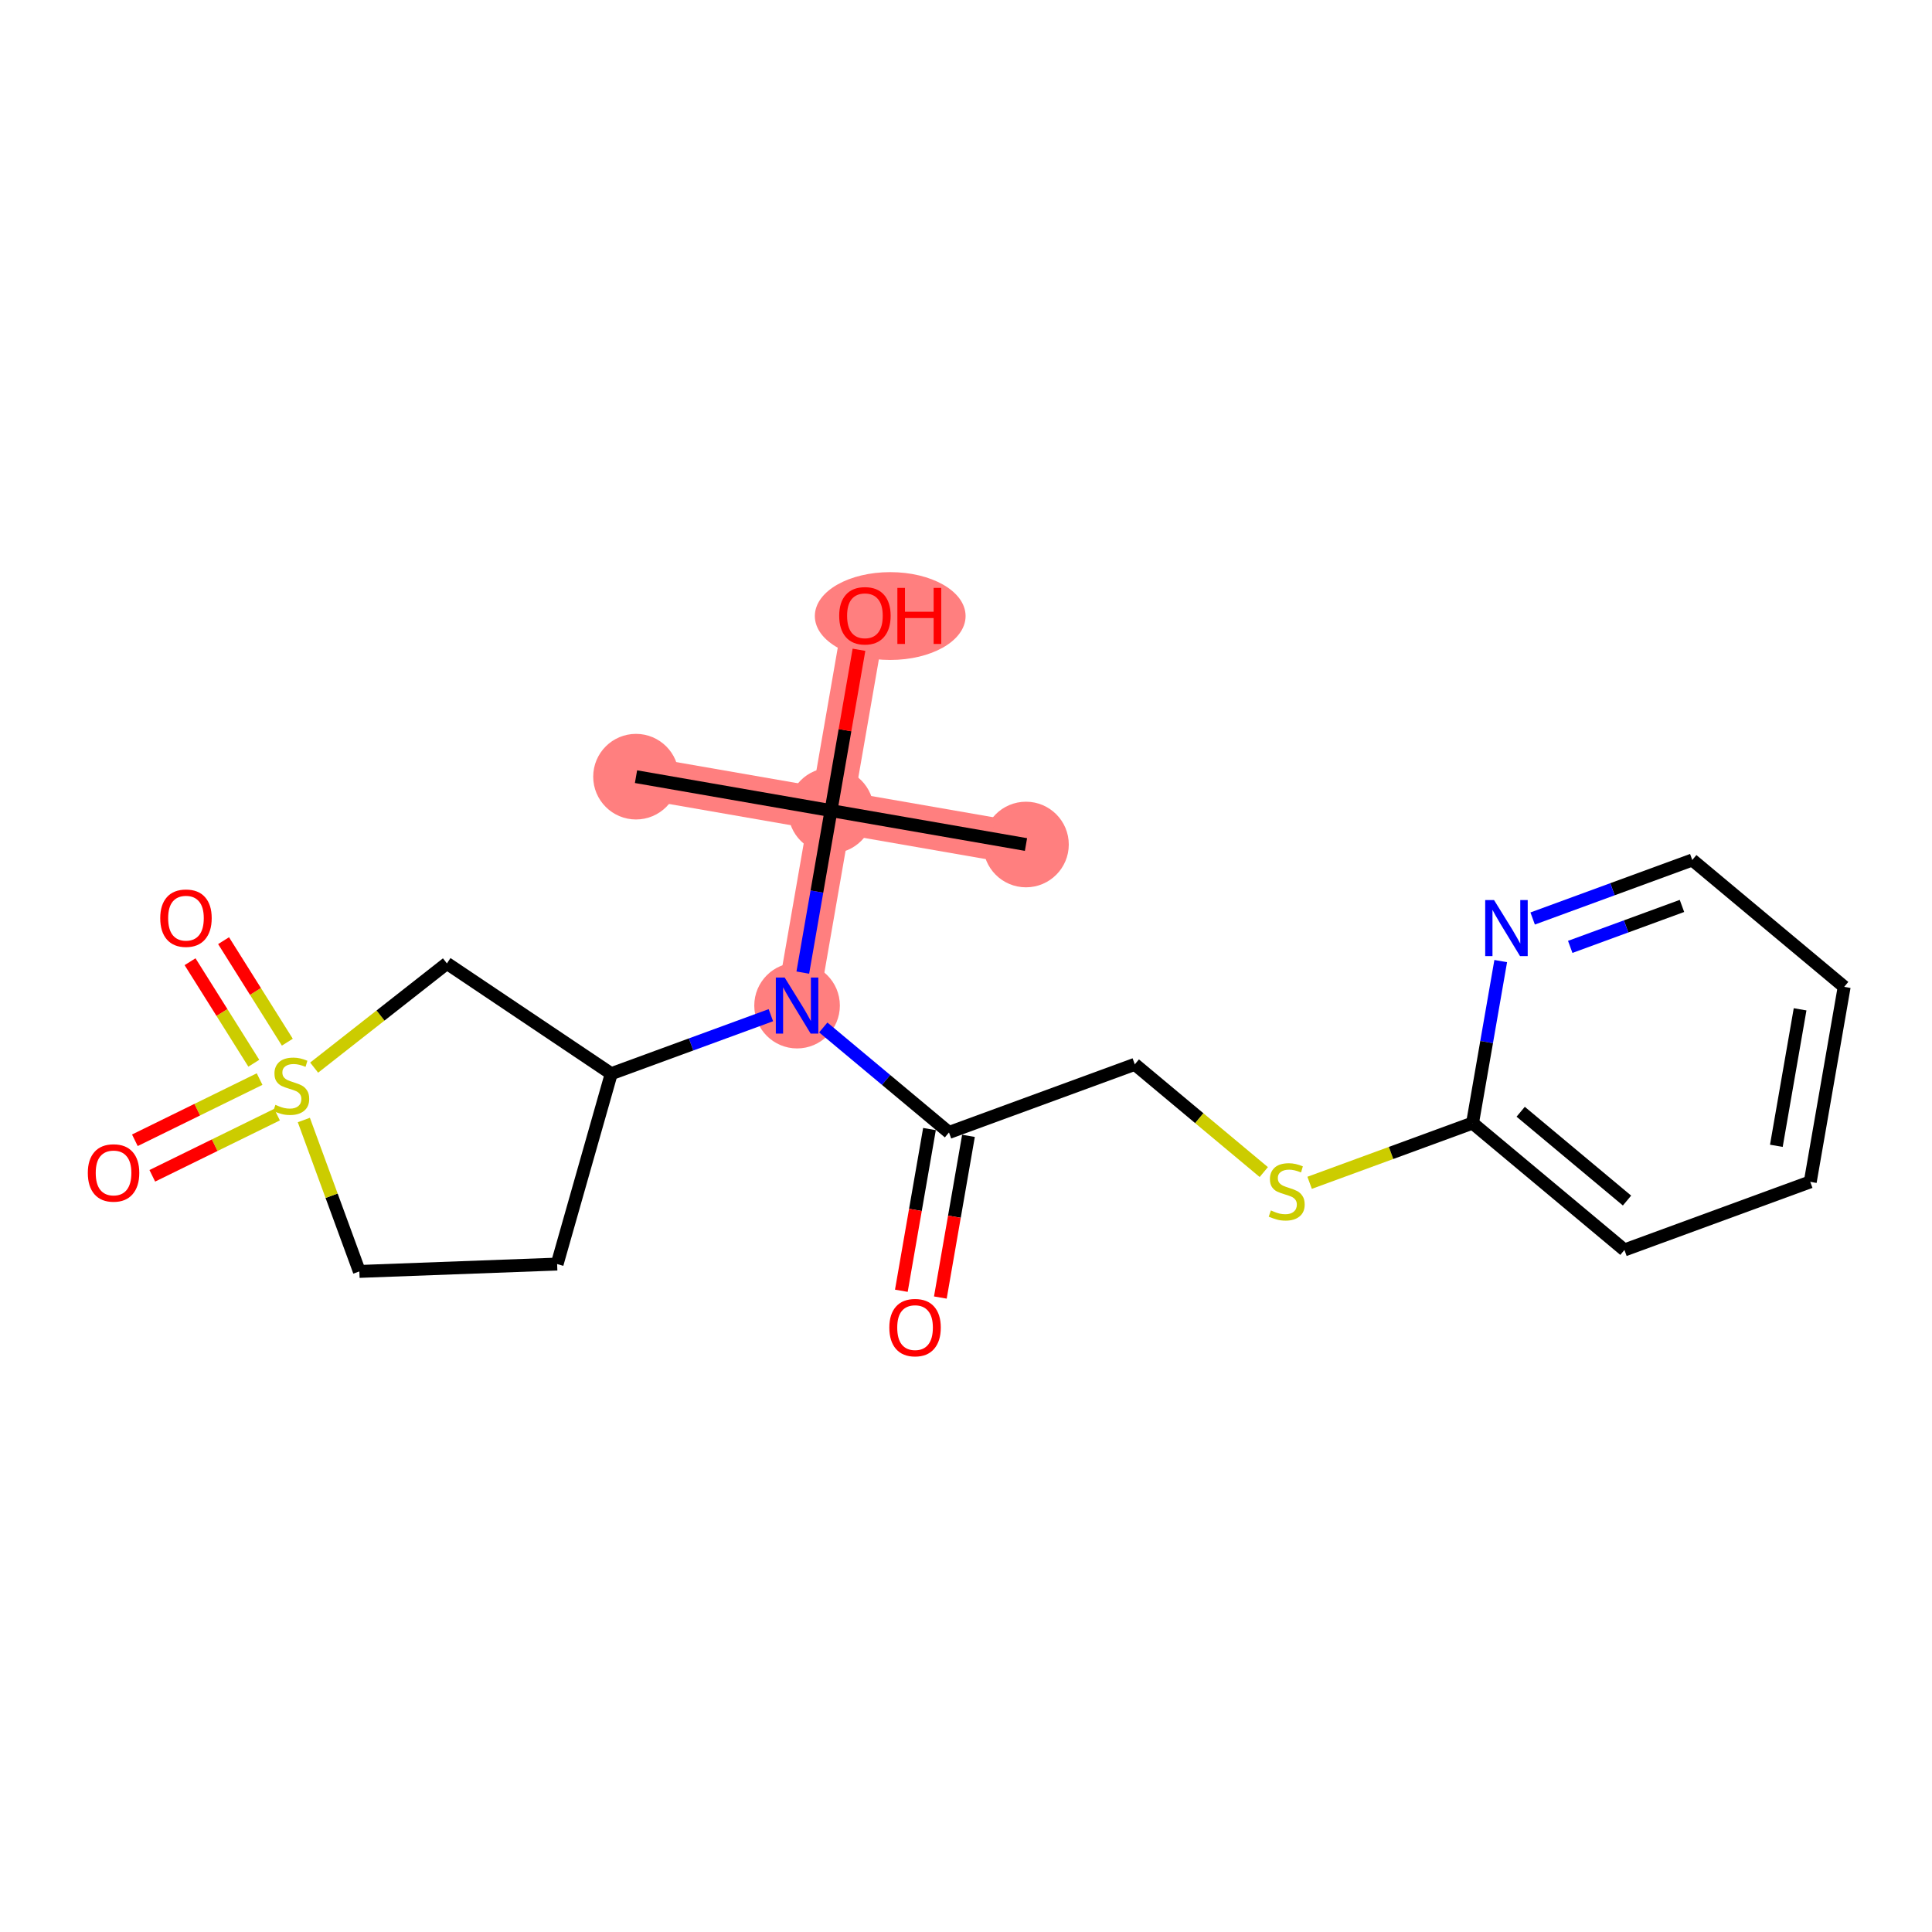 <?xml version='1.0' encoding='iso-8859-1'?>
<svg version='1.1' baseProfile='full'
              xmlns='http://www.w3.org/2000/svg'
                      xmlns:rdkit='http://www.rdkit.org/xml'
                      xmlns:xlink='http://www.w3.org/1999/xlink'
                  xml:space='preserve'
width='300px' height='300px' viewBox='0 0 300 300'>
<!-- END OF HEADER -->
<rect style='opacity:1.0;fill:#FFFFFF;stroke:none' width='300' height='300' x='0' y='0'> </rect>
<rect style='opacity:1.0;fill:#FFFFFF;stroke:none' width='300' height='300' x='0' y='0'> </rect>
<path d='M 98.759,120.601 L 129.037,125.869' style='fill:none;fill-rule:evenodd;stroke:#FF7F7F;stroke-width:6.6px;stroke-linecap:butt;stroke-linejoin:miter;stroke-opacity:1' />
<path d='M 129.037,125.869 L 159.314,131.136' style='fill:none;fill-rule:evenodd;stroke:#FF7F7F;stroke-width:6.6px;stroke-linecap:butt;stroke-linejoin:miter;stroke-opacity:1' />
<path d='M 129.037,125.869 L 134.304,95.591' style='fill:none;fill-rule:evenodd;stroke:#FF7F7F;stroke-width:6.6px;stroke-linecap:butt;stroke-linejoin:miter;stroke-opacity:1' />
<path d='M 129.037,125.869 L 123.769,156.146' style='fill:none;fill-rule:evenodd;stroke:#FF7F7F;stroke-width:6.6px;stroke-linecap:butt;stroke-linejoin:miter;stroke-opacity:1' />
<ellipse cx='98.759' cy='120.601' rx='6.146' ry='6.146'  style='fill:#FF7F7F;fill-rule:evenodd;stroke:#FF7F7F;stroke-width:1.0px;stroke-linecap:butt;stroke-linejoin:miter;stroke-opacity:1' />
<ellipse cx='129.037' cy='125.869' rx='6.146' ry='6.146'  style='fill:#FF7F7F;fill-rule:evenodd;stroke:#FF7F7F;stroke-width:1.0px;stroke-linecap:butt;stroke-linejoin:miter;stroke-opacity:1' />
<ellipse cx='159.314' cy='131.136' rx='6.146' ry='6.146'  style='fill:#FF7F7F;fill-rule:evenodd;stroke:#FF7F7F;stroke-width:1.0px;stroke-linecap:butt;stroke-linejoin:miter;stroke-opacity:1' />
<ellipse cx='138.232' cy='95.659' rx='11.204' ry='6.319'  style='fill:#FF7F7F;fill-rule:evenodd;stroke:#FF7F7F;stroke-width:1.0px;stroke-linecap:butt;stroke-linejoin:miter;stroke-opacity:1' />
<ellipse cx='123.769' cy='156.146' rx='6.146' ry='6.154'  style='fill:#FF7F7F;fill-rule:evenodd;stroke:#FF7F7F;stroke-width:1.0px;stroke-linecap:butt;stroke-linejoin:miter;stroke-opacity:1' />
<path class='bond-0 atom-0 atom-1' d='M 98.759,120.601 L 129.037,125.869' style='fill:none;fill-rule:evenodd;stroke:#000000;stroke-width:2.0px;stroke-linecap:butt;stroke-linejoin:miter;stroke-opacity:1' />
<path class='bond-1 atom-1 atom-2' d='M 129.037,125.869 L 159.314,131.136' style='fill:none;fill-rule:evenodd;stroke:#000000;stroke-width:2.0px;stroke-linecap:butt;stroke-linejoin:miter;stroke-opacity:1' />
<path class='bond-2 atom-1 atom-3' d='M 129.037,125.869 L 131.209,113.382' style='fill:none;fill-rule:evenodd;stroke:#000000;stroke-width:2.0px;stroke-linecap:butt;stroke-linejoin:miter;stroke-opacity:1' />
<path class='bond-2 atom-1 atom-3' d='M 131.209,113.382 L 133.381,100.896' style='fill:none;fill-rule:evenodd;stroke:#FF0000;stroke-width:2.0px;stroke-linecap:butt;stroke-linejoin:miter;stroke-opacity:1' />
<path class='bond-3 atom-1 atom-4' d='M 129.037,125.869 L 126.848,138.448' style='fill:none;fill-rule:evenodd;stroke:#000000;stroke-width:2.0px;stroke-linecap:butt;stroke-linejoin:miter;stroke-opacity:1' />
<path class='bond-3 atom-1 atom-4' d='M 126.848,138.448 L 124.66,151.026' style='fill:none;fill-rule:evenodd;stroke:#0000FF;stroke-width:2.0px;stroke-linecap:butt;stroke-linejoin:miter;stroke-opacity:1' />
<path class='bond-4 atom-4 atom-5' d='M 127.838,159.545 L 137.597,167.696' style='fill:none;fill-rule:evenodd;stroke:#0000FF;stroke-width:2.0px;stroke-linecap:butt;stroke-linejoin:miter;stroke-opacity:1' />
<path class='bond-4 atom-4 atom-5' d='M 137.597,167.696 L 147.357,175.847' style='fill:none;fill-rule:evenodd;stroke:#000000;stroke-width:2.0px;stroke-linecap:butt;stroke-linejoin:miter;stroke-opacity:1' />
<path class='bond-14 atom-4 atom-15' d='M 119.7,157.638 L 107.307,162.181' style='fill:none;fill-rule:evenodd;stroke:#0000FF;stroke-width:2.0px;stroke-linecap:butt;stroke-linejoin:miter;stroke-opacity:1' />
<path class='bond-14 atom-4 atom-15' d='M 107.307,162.181 L 94.914,166.723' style='fill:none;fill-rule:evenodd;stroke:#000000;stroke-width:2.0px;stroke-linecap:butt;stroke-linejoin:miter;stroke-opacity:1' />
<path class='bond-5 atom-5 atom-6' d='M 144.329,175.32 L 142.145,187.874' style='fill:none;fill-rule:evenodd;stroke:#000000;stroke-width:2.0px;stroke-linecap:butt;stroke-linejoin:miter;stroke-opacity:1' />
<path class='bond-5 atom-5 atom-6' d='M 142.145,187.874 L 139.961,200.429' style='fill:none;fill-rule:evenodd;stroke:#FF0000;stroke-width:2.0px;stroke-linecap:butt;stroke-linejoin:miter;stroke-opacity:1' />
<path class='bond-5 atom-5 atom-6' d='M 150.384,176.374 L 148.2,188.928' style='fill:none;fill-rule:evenodd;stroke:#000000;stroke-width:2.0px;stroke-linecap:butt;stroke-linejoin:miter;stroke-opacity:1' />
<path class='bond-5 atom-5 atom-6' d='M 148.2,188.928 L 146.016,201.482' style='fill:none;fill-rule:evenodd;stroke:#FF0000;stroke-width:2.0px;stroke-linecap:butt;stroke-linejoin:miter;stroke-opacity:1' />
<path class='bond-6 atom-5 atom-7' d='M 147.357,175.847 L 176.212,165.27' style='fill:none;fill-rule:evenodd;stroke:#000000;stroke-width:2.0px;stroke-linecap:butt;stroke-linejoin:miter;stroke-opacity:1' />
<path class='bond-7 atom-7 atom-8' d='M 176.212,165.27 L 186.226,173.634' style='fill:none;fill-rule:evenodd;stroke:#000000;stroke-width:2.0px;stroke-linecap:butt;stroke-linejoin:miter;stroke-opacity:1' />
<path class='bond-7 atom-7 atom-8' d='M 186.226,173.634 L 196.24,181.998' style='fill:none;fill-rule:evenodd;stroke:#CCCC00;stroke-width:2.0px;stroke-linecap:butt;stroke-linejoin:miter;stroke-opacity:1' />
<path class='bond-8 atom-8 atom-9' d='M 203.358,183.666 L 216.006,179.029' style='fill:none;fill-rule:evenodd;stroke:#CCCC00;stroke-width:2.0px;stroke-linecap:butt;stroke-linejoin:miter;stroke-opacity:1' />
<path class='bond-8 atom-8 atom-9' d='M 216.006,179.029 L 228.654,174.393' style='fill:none;fill-rule:evenodd;stroke:#000000;stroke-width:2.0px;stroke-linecap:butt;stroke-linejoin:miter;stroke-opacity:1' />
<path class='bond-9 atom-9 atom-10' d='M 228.654,174.393 L 252.241,194.094' style='fill:none;fill-rule:evenodd;stroke:#000000;stroke-width:2.0px;stroke-linecap:butt;stroke-linejoin:miter;stroke-opacity:1' />
<path class='bond-9 atom-9 atom-10' d='M 236.132,172.631 L 252.643,186.421' style='fill:none;fill-rule:evenodd;stroke:#000000;stroke-width:2.0px;stroke-linecap:butt;stroke-linejoin:miter;stroke-opacity:1' />
<path class='bond-21 atom-14 atom-9' d='M 233.031,149.236 L 230.842,161.814' style='fill:none;fill-rule:evenodd;stroke:#0000FF;stroke-width:2.0px;stroke-linecap:butt;stroke-linejoin:miter;stroke-opacity:1' />
<path class='bond-21 atom-14 atom-9' d='M 230.842,161.814 L 228.654,174.393' style='fill:none;fill-rule:evenodd;stroke:#000000;stroke-width:2.0px;stroke-linecap:butt;stroke-linejoin:miter;stroke-opacity:1' />
<path class='bond-10 atom-10 atom-11' d='M 252.241,194.094 L 281.096,183.517' style='fill:none;fill-rule:evenodd;stroke:#000000;stroke-width:2.0px;stroke-linecap:butt;stroke-linejoin:miter;stroke-opacity:1' />
<path class='bond-11 atom-11 atom-12' d='M 281.096,183.517 L 286.364,153.239' style='fill:none;fill-rule:evenodd;stroke:#000000;stroke-width:2.0px;stroke-linecap:butt;stroke-linejoin:miter;stroke-opacity:1' />
<path class='bond-11 atom-11 atom-12' d='M 275.831,177.921 L 279.518,156.727' style='fill:none;fill-rule:evenodd;stroke:#000000;stroke-width:2.0px;stroke-linecap:butt;stroke-linejoin:miter;stroke-opacity:1' />
<path class='bond-12 atom-12 atom-13' d='M 286.364,153.239 L 262.776,133.538' style='fill:none;fill-rule:evenodd;stroke:#000000;stroke-width:2.0px;stroke-linecap:butt;stroke-linejoin:miter;stroke-opacity:1' />
<path class='bond-13 atom-13 atom-14' d='M 262.776,133.538 L 250.383,138.081' style='fill:none;fill-rule:evenodd;stroke:#000000;stroke-width:2.0px;stroke-linecap:butt;stroke-linejoin:miter;stroke-opacity:1' />
<path class='bond-13 atom-13 atom-14' d='M 250.383,138.081 L 237.99,142.624' style='fill:none;fill-rule:evenodd;stroke:#0000FF;stroke-width:2.0px;stroke-linecap:butt;stroke-linejoin:miter;stroke-opacity:1' />
<path class='bond-13 atom-13 atom-14' d='M 261.174,140.672 L 252.499,143.852' style='fill:none;fill-rule:evenodd;stroke:#000000;stroke-width:2.0px;stroke-linecap:butt;stroke-linejoin:miter;stroke-opacity:1' />
<path class='bond-13 atom-13 atom-14' d='M 252.499,143.852 L 243.824,147.032' style='fill:none;fill-rule:evenodd;stroke:#0000FF;stroke-width:2.0px;stroke-linecap:butt;stroke-linejoin:miter;stroke-opacity:1' />
<path class='bond-15 atom-15 atom-16' d='M 94.914,166.723 L 86.511,196.285' style='fill:none;fill-rule:evenodd;stroke:#000000;stroke-width:2.0px;stroke-linecap:butt;stroke-linejoin:miter;stroke-opacity:1' />
<path class='bond-22 atom-21 atom-15' d='M 69.397,149.596 L 94.914,166.723' style='fill:none;fill-rule:evenodd;stroke:#000000;stroke-width:2.0px;stroke-linecap:butt;stroke-linejoin:miter;stroke-opacity:1' />
<path class='bond-16 atom-16 atom-17' d='M 86.511,196.285 L 55.8,197.427' style='fill:none;fill-rule:evenodd;stroke:#000000;stroke-width:2.0px;stroke-linecap:butt;stroke-linejoin:miter;stroke-opacity:1' />
<path class='bond-17 atom-17 atom-18' d='M 55.8,197.427 L 51.49,185.671' style='fill:none;fill-rule:evenodd;stroke:#000000;stroke-width:2.0px;stroke-linecap:butt;stroke-linejoin:miter;stroke-opacity:1' />
<path class='bond-17 atom-17 atom-18' d='M 51.49,185.671 L 47.181,173.914' style='fill:none;fill-rule:evenodd;stroke:#CCCC00;stroke-width:2.0px;stroke-linecap:butt;stroke-linejoin:miter;stroke-opacity:1' />
<path class='bond-18 atom-18 atom-19' d='M 40.31,167.559 L 30.626,172.31' style='fill:none;fill-rule:evenodd;stroke:#CCCC00;stroke-width:2.0px;stroke-linecap:butt;stroke-linejoin:miter;stroke-opacity:1' />
<path class='bond-18 atom-18 atom-19' d='M 30.626,172.31 L 20.942,177.061' style='fill:none;fill-rule:evenodd;stroke:#FF0000;stroke-width:2.0px;stroke-linecap:butt;stroke-linejoin:miter;stroke-opacity:1' />
<path class='bond-18 atom-18 atom-19' d='M 43.017,173.078 L 33.334,177.828' style='fill:none;fill-rule:evenodd;stroke:#CCCC00;stroke-width:2.0px;stroke-linecap:butt;stroke-linejoin:miter;stroke-opacity:1' />
<path class='bond-18 atom-18 atom-19' d='M 33.334,177.828 L 23.649,182.579' style='fill:none;fill-rule:evenodd;stroke:#FF0000;stroke-width:2.0px;stroke-linecap:butt;stroke-linejoin:miter;stroke-opacity:1' />
<path class='bond-19 atom-18 atom-20' d='M 44.617,161.83 L 39.667,153.948' style='fill:none;fill-rule:evenodd;stroke:#CCCC00;stroke-width:2.0px;stroke-linecap:butt;stroke-linejoin:miter;stroke-opacity:1' />
<path class='bond-19 atom-18 atom-20' d='M 39.667,153.948 L 34.717,146.066' style='fill:none;fill-rule:evenodd;stroke:#FF0000;stroke-width:2.0px;stroke-linecap:butt;stroke-linejoin:miter;stroke-opacity:1' />
<path class='bond-19 atom-18 atom-20' d='M 39.412,165.099 L 34.462,157.217' style='fill:none;fill-rule:evenodd;stroke:#CCCC00;stroke-width:2.0px;stroke-linecap:butt;stroke-linejoin:miter;stroke-opacity:1' />
<path class='bond-19 atom-18 atom-20' d='M 34.462,157.217 L 29.512,149.335' style='fill:none;fill-rule:evenodd;stroke:#FF0000;stroke-width:2.0px;stroke-linecap:butt;stroke-linejoin:miter;stroke-opacity:1' />
<path class='bond-20 atom-18 atom-21' d='M 48.782,165.779 L 59.089,157.688' style='fill:none;fill-rule:evenodd;stroke:#CCCC00;stroke-width:2.0px;stroke-linecap:butt;stroke-linejoin:miter;stroke-opacity:1' />
<path class='bond-20 atom-18 atom-21' d='M 59.089,157.688 L 69.397,149.596' style='fill:none;fill-rule:evenodd;stroke:#000000;stroke-width:2.0px;stroke-linecap:butt;stroke-linejoin:miter;stroke-opacity:1' />
<path  class='atom-3' d='M 130.309 95.616
Q 130.309 93.526, 131.341 92.358
Q 132.374 91.19, 134.304 91.19
Q 136.234 91.19, 137.267 92.358
Q 138.299 93.526, 138.299 95.616
Q 138.299 97.73, 137.254 98.935
Q 136.209 100.127, 134.304 100.127
Q 132.386 100.127, 131.341 98.935
Q 130.309 97.743, 130.309 95.616
M 134.304 99.144
Q 135.632 99.144, 136.345 98.259
Q 137.07 97.361, 137.07 95.616
Q 137.07 93.907, 136.345 93.047
Q 135.632 92.174, 134.304 92.174
Q 132.976 92.174, 132.251 93.034
Q 131.538 93.895, 131.538 95.616
Q 131.538 97.374, 132.251 98.259
Q 132.976 99.144, 134.304 99.144
' fill='#FF0000'/>
<path  class='atom-3' d='M 139.344 91.289
L 140.524 91.289
L 140.524 94.989
L 144.974 94.989
L 144.974 91.289
L 146.154 91.289
L 146.154 99.992
L 144.974 99.992
L 144.974 95.972
L 140.524 95.972
L 140.524 99.992
L 139.344 99.992
L 139.344 91.289
' fill='#FF0000'/>
<path  class='atom-4' d='M 121.845 151.795
L 124.697 156.405
Q 124.98 156.859, 125.435 157.683
Q 125.89 158.507, 125.914 158.556
L 125.914 151.795
L 127.07 151.795
L 127.07 160.498
L 125.877 160.498
L 122.817 155.458
Q 122.46 154.868, 122.079 154.192
Q 121.71 153.516, 121.6 153.307
L 121.6 160.498
L 120.469 160.498
L 120.469 151.795
L 121.845 151.795
' fill='#0000FF'/>
<path  class='atom-6' d='M 138.094 206.149
Q 138.094 204.059, 139.127 202.891
Q 140.159 201.724, 142.089 201.724
Q 144.019 201.724, 145.052 202.891
Q 146.085 204.059, 146.085 206.149
Q 146.085 208.263, 145.04 209.468
Q 143.995 210.661, 142.089 210.661
Q 140.172 210.661, 139.127 209.468
Q 138.094 208.276, 138.094 206.149
M 142.089 209.677
Q 143.417 209.677, 144.13 208.792
Q 144.855 207.895, 144.855 206.149
Q 144.855 204.44, 144.13 203.58
Q 143.417 202.707, 142.089 202.707
Q 140.762 202.707, 140.036 203.568
Q 139.323 204.428, 139.323 206.149
Q 139.323 207.907, 140.036 208.792
Q 140.762 209.677, 142.089 209.677
' fill='#FF0000'/>
<path  class='atom-8' d='M 197.34 187.957
Q 197.439 187.994, 197.844 188.166
Q 198.25 188.339, 198.693 188.449
Q 199.148 188.548, 199.59 188.548
Q 200.414 188.548, 200.893 188.154
Q 201.373 187.748, 201.373 187.048
Q 201.373 186.568, 201.127 186.273
Q 200.893 185.978, 200.524 185.818
Q 200.156 185.659, 199.541 185.474
Q 198.766 185.241, 198.299 185.019
Q 197.844 184.798, 197.513 184.331
Q 197.193 183.864, 197.193 183.077
Q 197.193 181.983, 197.931 181.307
Q 198.68 180.631, 200.156 180.631
Q 201.164 180.631, 202.307 181.11
L 202.024 182.057
Q 200.979 181.627, 200.192 181.627
Q 199.344 181.627, 198.877 181.983
Q 198.41 182.327, 198.422 182.93
Q 198.422 183.397, 198.656 183.68
Q 198.902 183.962, 199.246 184.122
Q 199.602 184.282, 200.192 184.466
Q 200.979 184.712, 201.446 184.958
Q 201.913 185.204, 202.245 185.708
Q 202.59 186.2, 202.59 187.048
Q 202.59 188.252, 201.778 188.904
Q 200.979 189.543, 199.639 189.543
Q 198.865 189.543, 198.275 189.371
Q 197.697 189.211, 197.009 188.929
L 197.34 187.957
' fill='#CCCC00'/>
<path  class='atom-14' d='M 231.997 139.764
L 234.849 144.374
Q 235.132 144.829, 235.587 145.652
Q 236.042 146.476, 236.066 146.525
L 236.066 139.764
L 237.222 139.764
L 237.222 148.467
L 236.03 148.467
L 232.969 143.427
Q 232.612 142.837, 232.231 142.161
Q 231.862 141.485, 231.752 141.276
L 231.752 148.467
L 230.621 148.467
L 230.621 139.764
L 231.997 139.764
' fill='#0000FF'/>
<path  class='atom-18' d='M 42.764 171.56
Q 42.862 171.597, 43.268 171.769
Q 43.674 171.941, 44.116 172.051
Q 44.571 172.15, 45.014 172.15
Q 45.837 172.15, 46.317 171.756
Q 46.796 171.351, 46.796 170.65
Q 46.796 170.171, 46.55 169.876
Q 46.317 169.581, 45.948 169.421
Q 45.579 169.261, 44.965 169.077
Q 44.19 168.843, 43.723 168.622
Q 43.268 168.4, 42.936 167.933
Q 42.617 167.466, 42.617 166.679
Q 42.617 165.585, 43.354 164.909
Q 44.104 164.233, 45.579 164.233
Q 46.587 164.233, 47.73 164.713
L 47.448 165.659
Q 46.403 165.229, 45.616 165.229
Q 44.768 165.229, 44.301 165.585
Q 43.834 165.93, 43.846 166.532
Q 43.846 166.999, 44.08 167.282
Q 44.325 167.565, 44.67 167.724
Q 45.026 167.884, 45.616 168.069
Q 46.403 168.314, 46.87 168.56
Q 47.337 168.806, 47.669 169.31
Q 48.013 169.802, 48.013 170.65
Q 48.013 171.855, 47.202 172.506
Q 46.403 173.146, 45.063 173.146
Q 44.288 173.146, 43.698 172.973
Q 43.121 172.814, 42.432 172.531
L 42.764 171.56
' fill='#CCCC00'/>
<path  class='atom-19' d='M 13.636 182.132
Q 13.636 180.043, 14.669 178.875
Q 15.702 177.707, 17.632 177.707
Q 19.562 177.707, 20.594 178.875
Q 21.627 180.043, 21.627 182.132
Q 21.627 184.247, 20.582 185.452
Q 19.537 186.644, 17.632 186.644
Q 15.714 186.644, 14.669 185.452
Q 13.636 184.259, 13.636 182.132
M 17.632 185.661
Q 18.959 185.661, 19.672 184.775
Q 20.398 183.878, 20.398 182.132
Q 20.398 180.424, 19.672 179.563
Q 18.959 178.69, 17.632 178.69
Q 16.304 178.69, 15.579 179.551
Q 14.866 180.411, 14.866 182.132
Q 14.866 183.89, 15.579 184.775
Q 16.304 185.661, 17.632 185.661
' fill='#FF0000'/>
<path  class='atom-20' d='M 24.882 142.572
Q 24.882 140.482, 25.915 139.314
Q 26.948 138.146, 28.878 138.146
Q 30.808 138.146, 31.84 139.314
Q 32.873 140.482, 32.873 142.572
Q 32.873 144.686, 31.828 145.891
Q 30.783 147.083, 28.878 147.083
Q 26.96 147.083, 25.915 145.891
Q 24.882 144.699, 24.882 142.572
M 28.878 146.1
Q 30.205 146.1, 30.918 145.215
Q 31.643 144.318, 31.643 142.572
Q 31.643 140.863, 30.918 140.003
Q 30.205 139.13, 28.878 139.13
Q 27.55 139.13, 26.825 139.99
Q 26.112 140.851, 26.112 142.572
Q 26.112 144.33, 26.825 145.215
Q 27.55 146.1, 28.878 146.1
' fill='#FF0000'/>
</svg>
